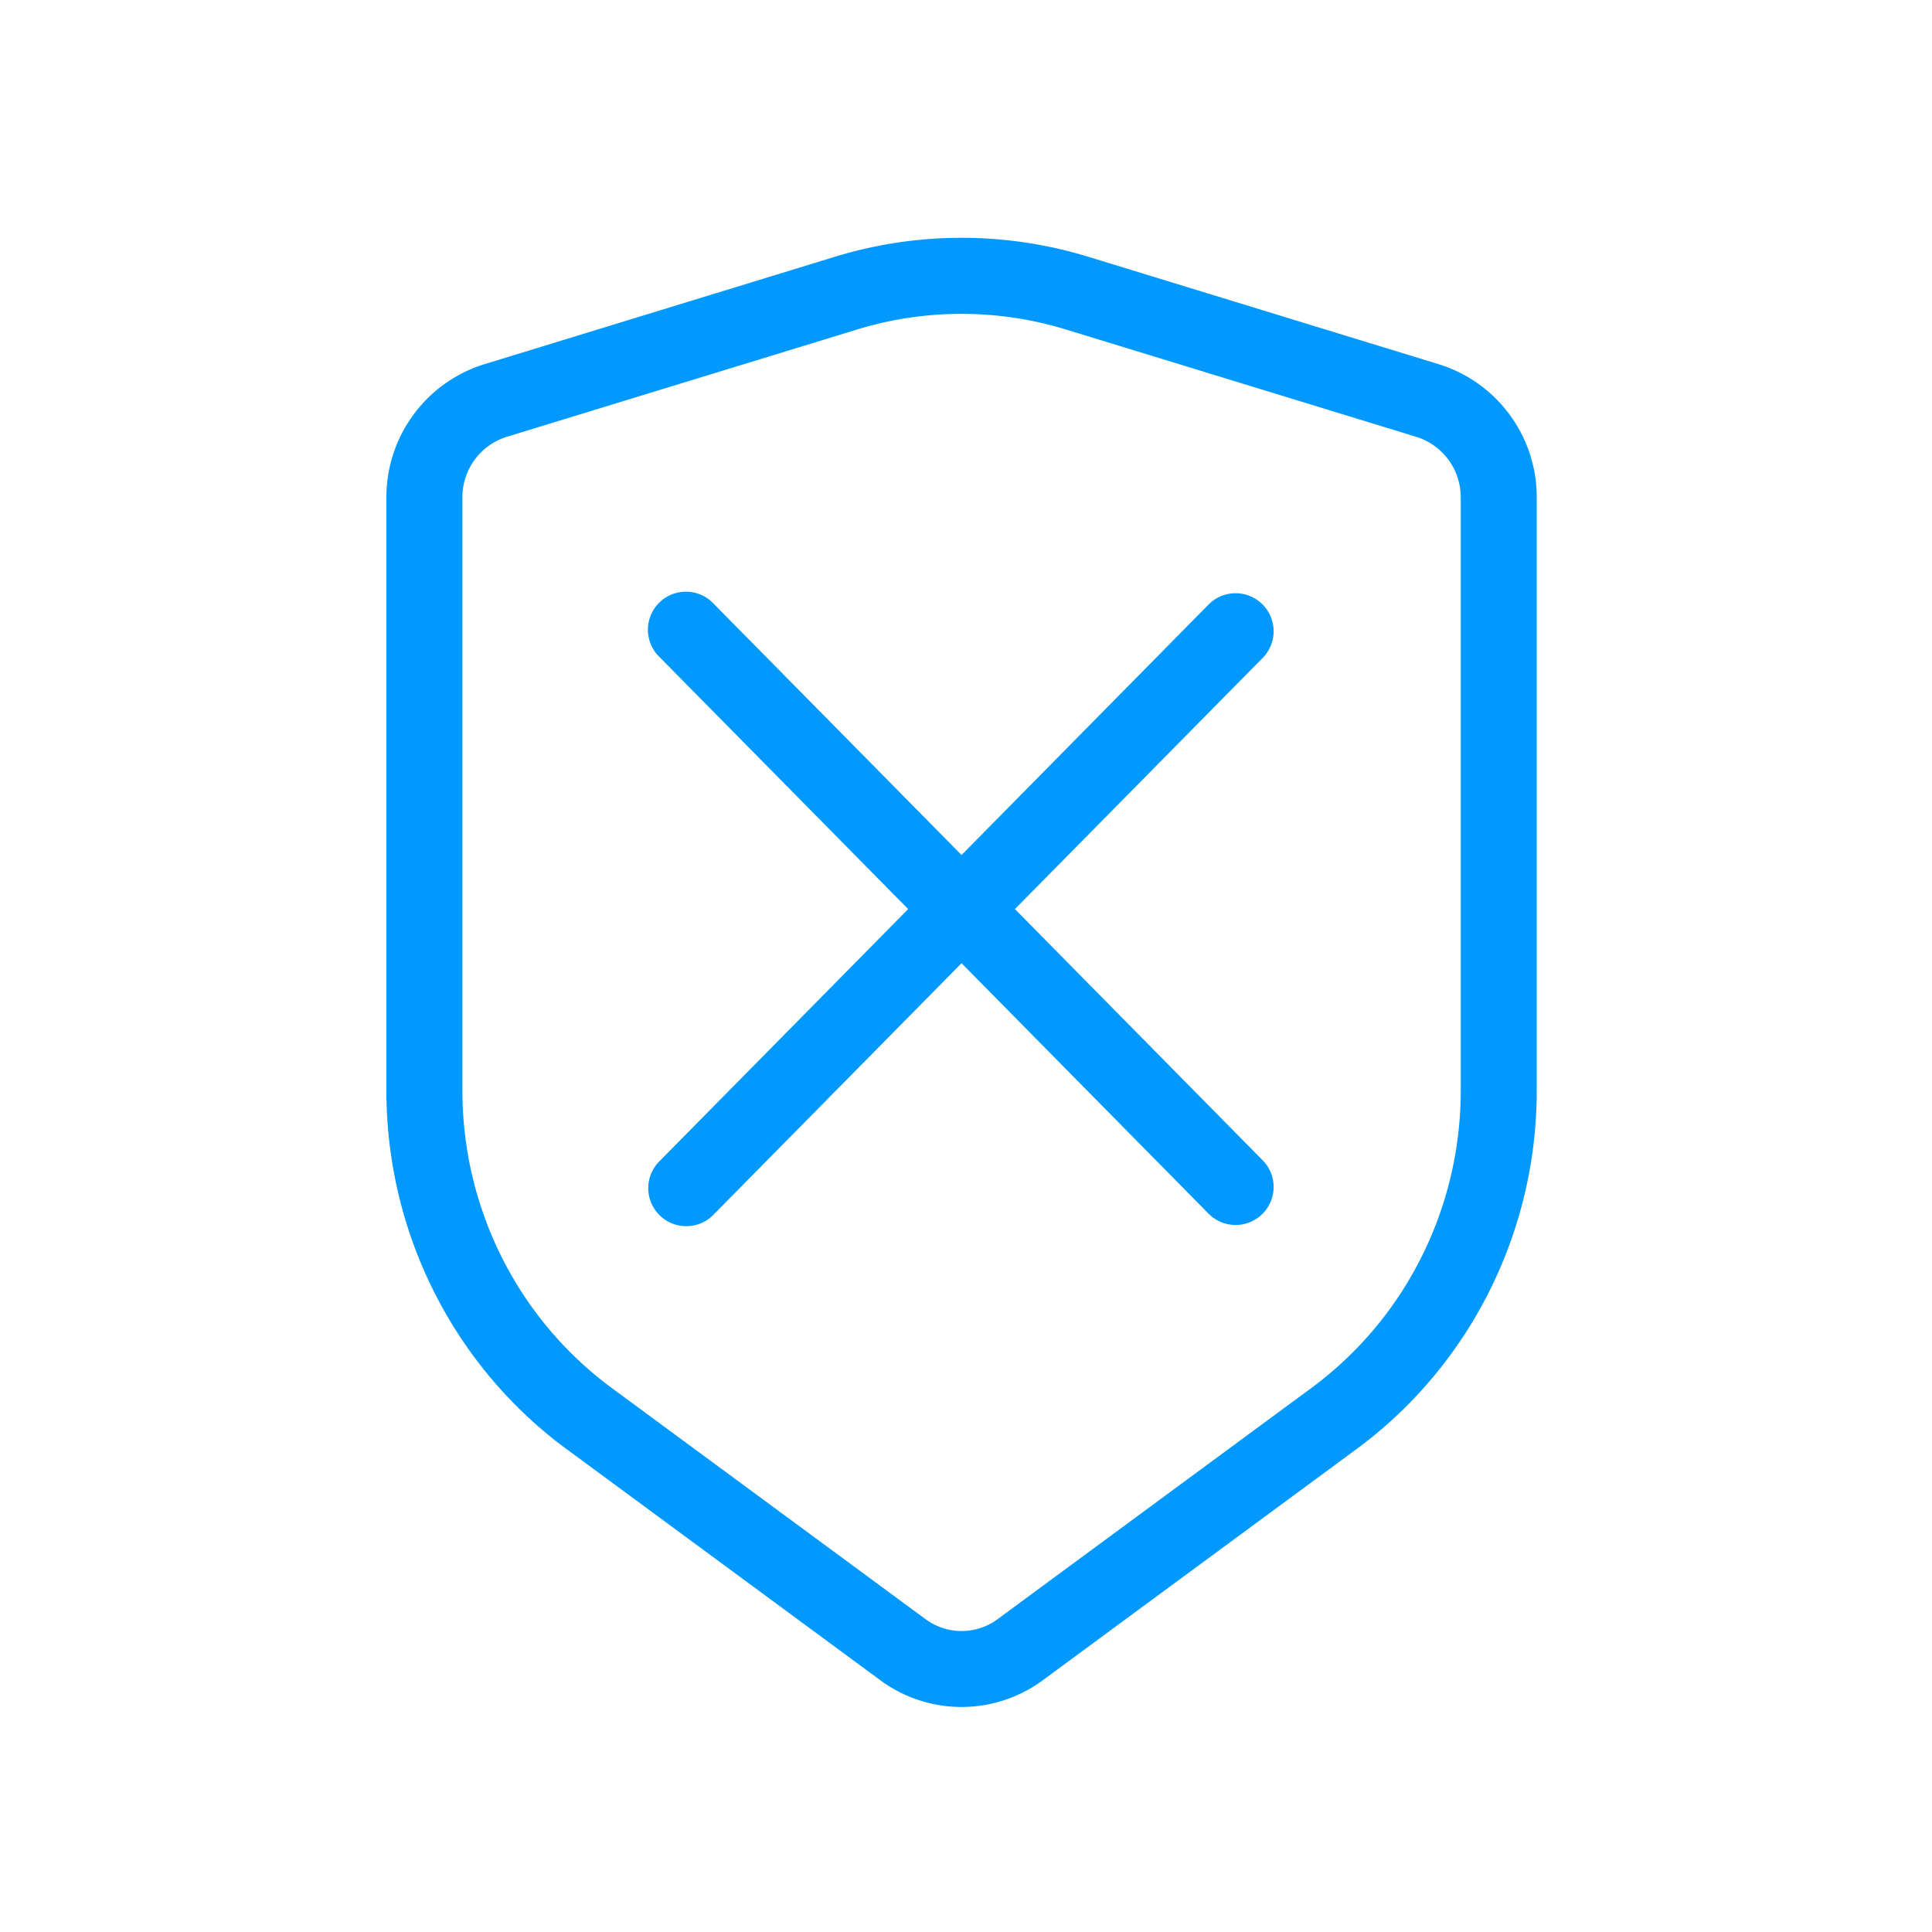 <svg width="65" height="65" xmlns="http://www.w3.org/2000/svg">
    <path fill="#0299ff" d="M32.35 28.766l8.336-8.452a1.279 1.279 0 0 1 1.82 1.796l-8.36 8.475 8.36 8.477a1.279 1.279 0 0 1-1.82 1.796l-8.336-8.452-8.336 8.452a1.279 1.279 0 1 1-1.821-1.796l8.361-8.477-8.361-8.475a1.279 1.279 0 1 1 1.82-1.796l8.337 8.452zm1.218 25.705l10.554-7.775c3.153-2.326 5.023-6.043 5.023-10.002V16.742a2.13 2.13 0 0 0-1.487-2.043l-11.791-3.612a11.994 11.994 0 0 0-7.036 0l-11.789 3.612a2.126 2.126 0 0 0-1.485 2.043v19.952c0 3.959 1.868 7.676 5.023 10.002l10.553 7.775a2.044 2.044 0 0 0 2.436 0h-.001zM19.06 48.754C15.251 45.945 13 41.464 13 36.694V16.742a4.683 4.683 0 0 1 3.29-4.487L28.084 8.64a14.551 14.551 0 0 1 8.533 0l11.792 3.615c1.963.61 3.299 2.43 3.293 4.486v19.952c0 4.769-2.253 9.251-6.063 12.06l-10.554 7.776a4.603 4.603 0 0 1-5.469 0l-10.554-7.776z"/>
</svg>

